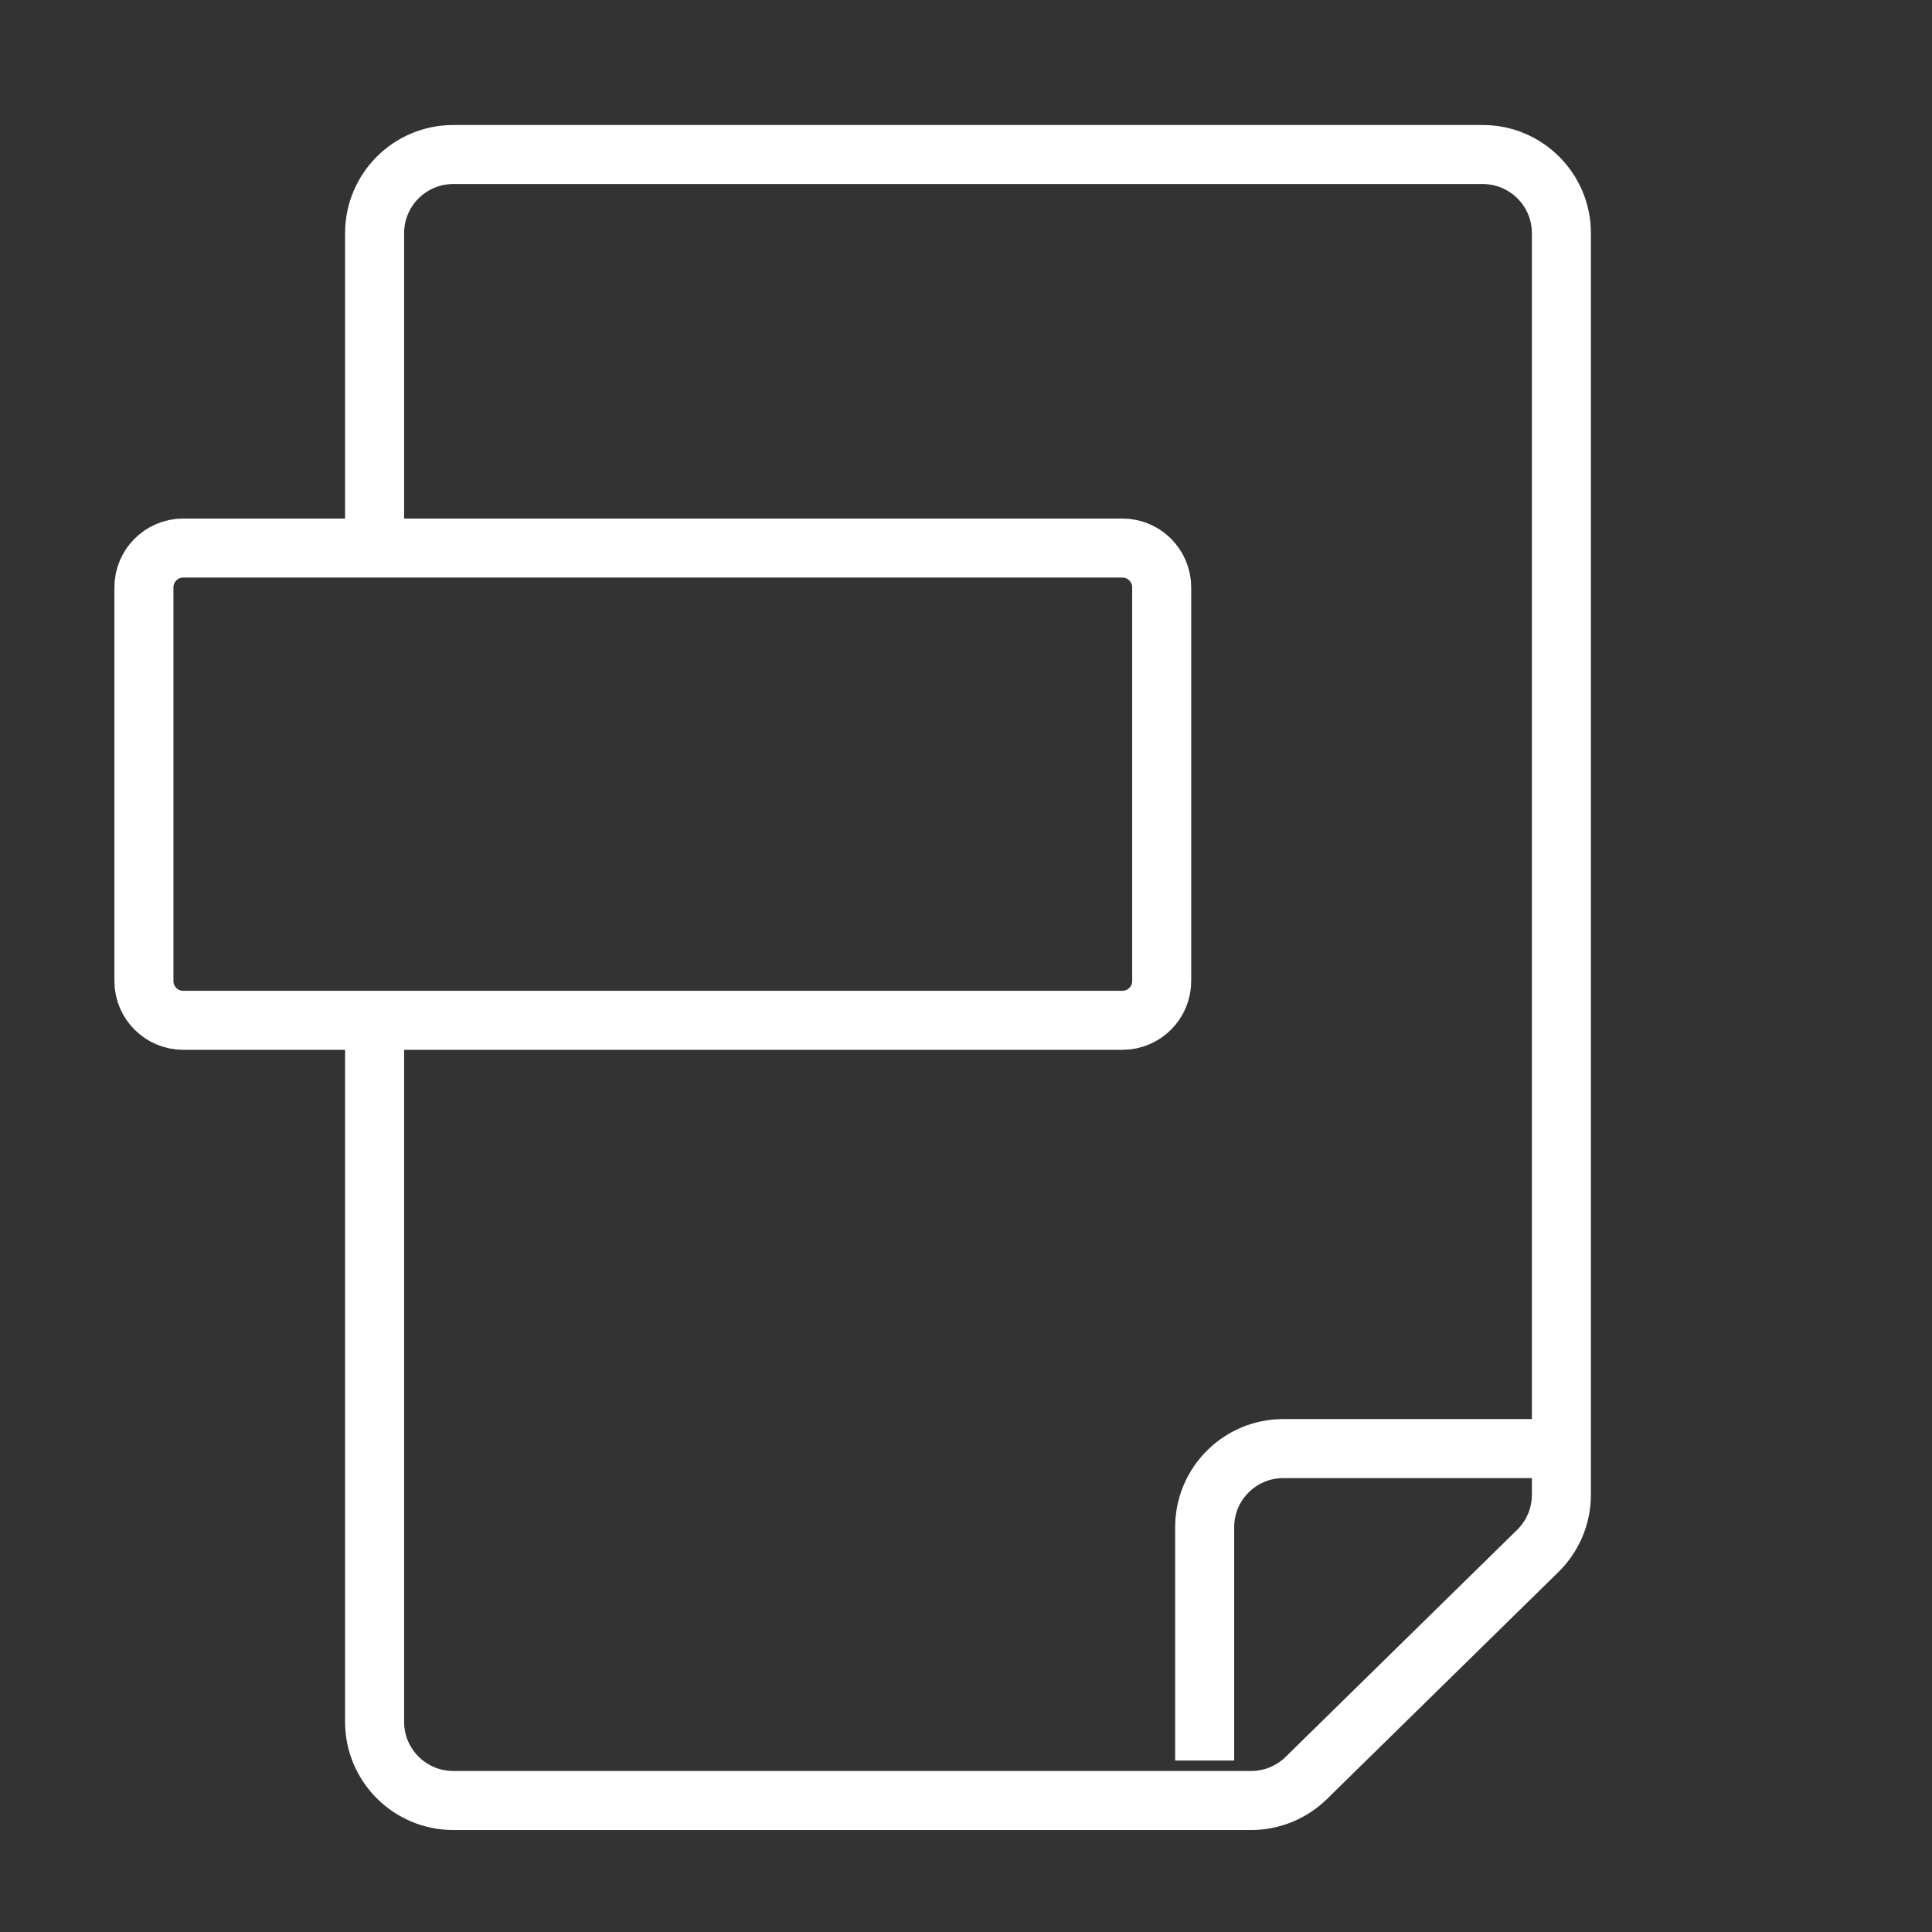 <svg width="45" height="45" viewBox="0 0 45 45" fill="none" xmlns="http://www.w3.org/2000/svg">
<rect x="0" y="0" width="45" height="45" fill="#333333" stroke="none"/>
<path d="M8.725 12.721V5.432C8.725 4.42 9.545 3.599 10.558 3.599H34.535C35.547 3.599 36.368 4.42 36.368 5.432V34.815C36.368 35.308 36.17 35.779 35.818 36.124L30.425 41.413C30.082 41.749 29.622 41.937 29.142 41.937H10.558C9.545 41.937 8.725 41.116 8.725 40.104V23.739" stroke="white" stroke-width="1.375"/>
<path d="M26.142 12.765H4.268C3.762 12.765 3.352 13.176 3.352 13.682V22.849C3.352 23.355 3.762 23.765 4.268 23.765H26.142C26.648 23.765 27.058 23.355 27.058 22.849V13.682C27.058 13.176 26.648 12.765 26.142 12.765Z" stroke="white" stroke-width="1.375"/>
<path d="M36.369 33.74H29.892C28.879 33.74 28.059 34.56 28.059 35.573V41.006" stroke="white" stroke-width="1.375"/>
</svg>

